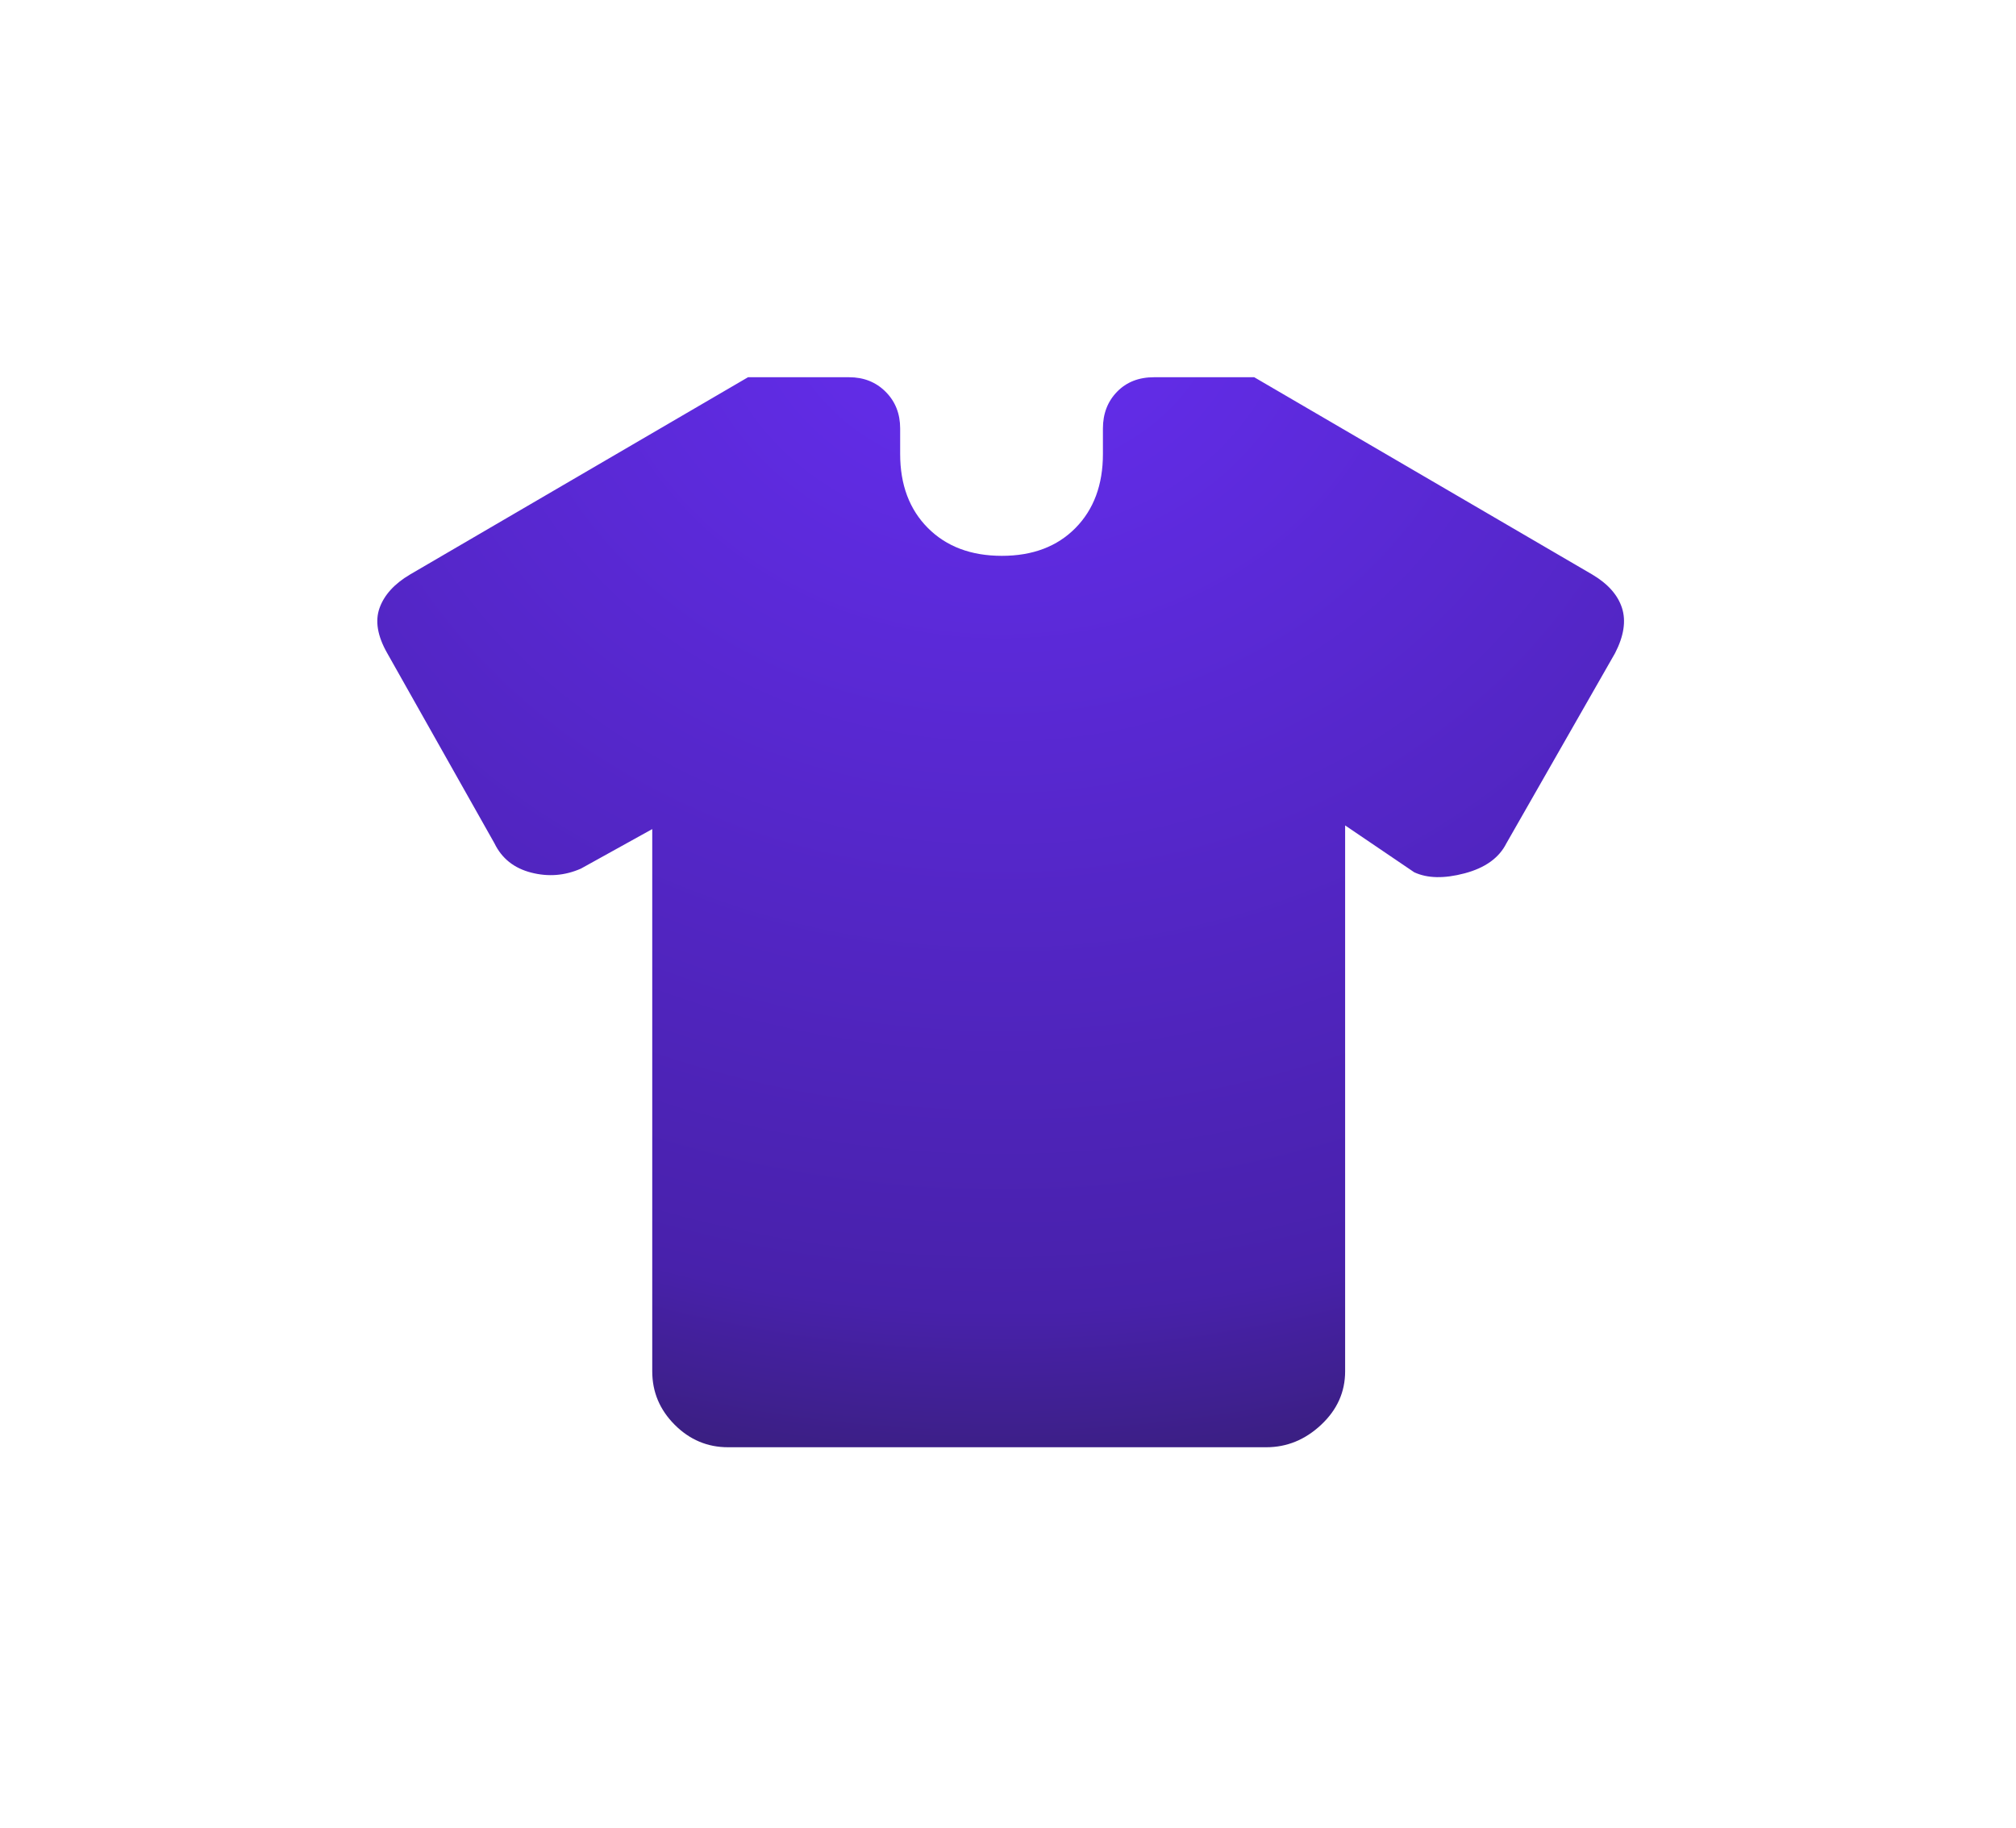 <?xml version="1.0" encoding="utf-8"?>
<svg xmlns="http://www.w3.org/2000/svg" fill="none" height="100%" overflow="visible" preserveAspectRatio="none" style="display: block;" viewBox="0 0 118 107" width="100%">
<g filter="url(#filter0_d_0_825)" id="Vector">
<path d="M73.412 12H67.551C65.249 12 62.87 12.789 61.018 14.697C59.691 16.064 58.92 17.7 58.621 19.399C58.312 17.661 57.508 16.006 56.145 14.639C54.343 12.833 52.035 12 49.694 12H43.784C42.774 12 41.781 12.252 40.895 12.73L40.719 12.829L20.931 24.379L20.895 24.401C19.201 25.405 17.488 26.971 16.58 29.302L16.493 29.534C15.405 32.569 16.308 35.35 17.367 37.218L23.583 48.241C24.858 50.707 27.03 52.313 29.578 52.968C30.413 53.182 31.256 53.295 32.096 53.306V76.271C32.096 79.138 33.207 81.711 35.187 83.694C37.166 85.678 39.74 86.796 42.612 86.796H74.12C76.977 86.796 79.508 85.693 81.492 83.832C83.566 81.885 84.814 79.272 84.814 76.271V53.404C85.705 53.351 86.541 53.196 87.288 52.998C89.57 52.393 92.042 51.013 93.49 48.312L99.812 37.249C99.857 37.171 99.899 37.093 99.939 37.014L100.115 36.659C100.948 34.901 101.541 32.544 100.807 29.988L100.725 29.719L100.644 29.479C99.779 27.036 98.014 25.416 96.302 24.401L96.266 24.379L76.478 12.829C75.606 12.32 74.621 12.037 73.614 12.004L73.412 12Z" fill="white"/>
<path d="M38.177 44.531L34.003 46.844C33.066 47.258 32.096 47.336 31.092 47.078C30.088 46.82 29.372 46.25 28.943 45.367L22.664 34.231C22.093 33.23 21.944 32.348 22.217 31.586C22.491 30.824 23.084 30.172 23.996 29.631L43.784 18.081H49.694C50.557 18.081 51.272 18.365 51.838 18.933C52.405 19.5 52.688 20.216 52.688 21.081V22.573C52.688 24.377 53.23 25.822 54.313 26.908C55.397 27.994 56.84 28.536 58.64 28.536C60.44 28.536 61.877 27.994 62.948 26.908C64.02 25.822 64.556 24.377 64.556 22.573V21.081C64.556 20.216 64.831 19.5 65.382 18.933C65.932 18.365 66.655 18.081 67.551 18.081H73.412L93.2 29.631C94.112 30.172 94.692 30.824 94.938 31.586C95.183 32.348 95.048 33.23 94.533 34.231L88.17 45.367C87.741 46.218 86.928 46.802 85.729 47.12C84.53 47.438 83.546 47.417 82.776 47.058L78.733 44.316V76.271C78.733 77.478 78.266 78.521 77.33 79.399C76.395 80.276 75.325 80.715 74.12 80.715H42.612C41.407 80.715 40.367 80.276 39.491 79.399C38.615 78.521 38.177 77.478 38.177 76.271V44.531Z" fill="url(#paint0_radial_0_825)"/>
</g>
<defs>
<filter color-interpolation-filters="sRGB" filterUnits="userSpaceOnUse" height="106.796" id="filter0_d_0_825" width="117.139" x="3.21583e-08" y="0">
<feFlood flood-opacity="0" result="BackgroundImageFix"/>
<feColorMatrix in="SourceAlpha" result="hardAlpha" type="matrix" values="0 0 0 0 0 0 0 0 0 0 0 0 0 0 0 0 0 0 127 0"/>
<feOffset dy="4"/>
<feGaussianBlur stdDeviation="8"/>
<feComposite in2="hardAlpha" operator="out"/>
<feColorMatrix type="matrix" values="0 0 0 0 0 0 0 0 0 0 0 0 0 0 0 0 0 0 0.3 0"/>
<feBlend in2="BackgroundImageFix" mode="normal" result="effect1_dropShadow_0_825"/>
<feBlend in="SourceGraphic" in2="effect1_dropShadow_0_825" mode="normal" result="shape"/>
</filter>
<radialGradient cx="0" cy="0" gradientTransform="translate(58.57 12) rotate(90) scale(94.337 107.382)" gradientUnits="userSpaceOnUse" id="paint0_radial_0_825" r="1">
<stop stop-color="#662EF1"/>
<stop offset="0.644" stop-color="#4821AB"/>
<stop offset="1" stop-color="#191A1B"/>
</radialGradient>
</defs>
</svg>